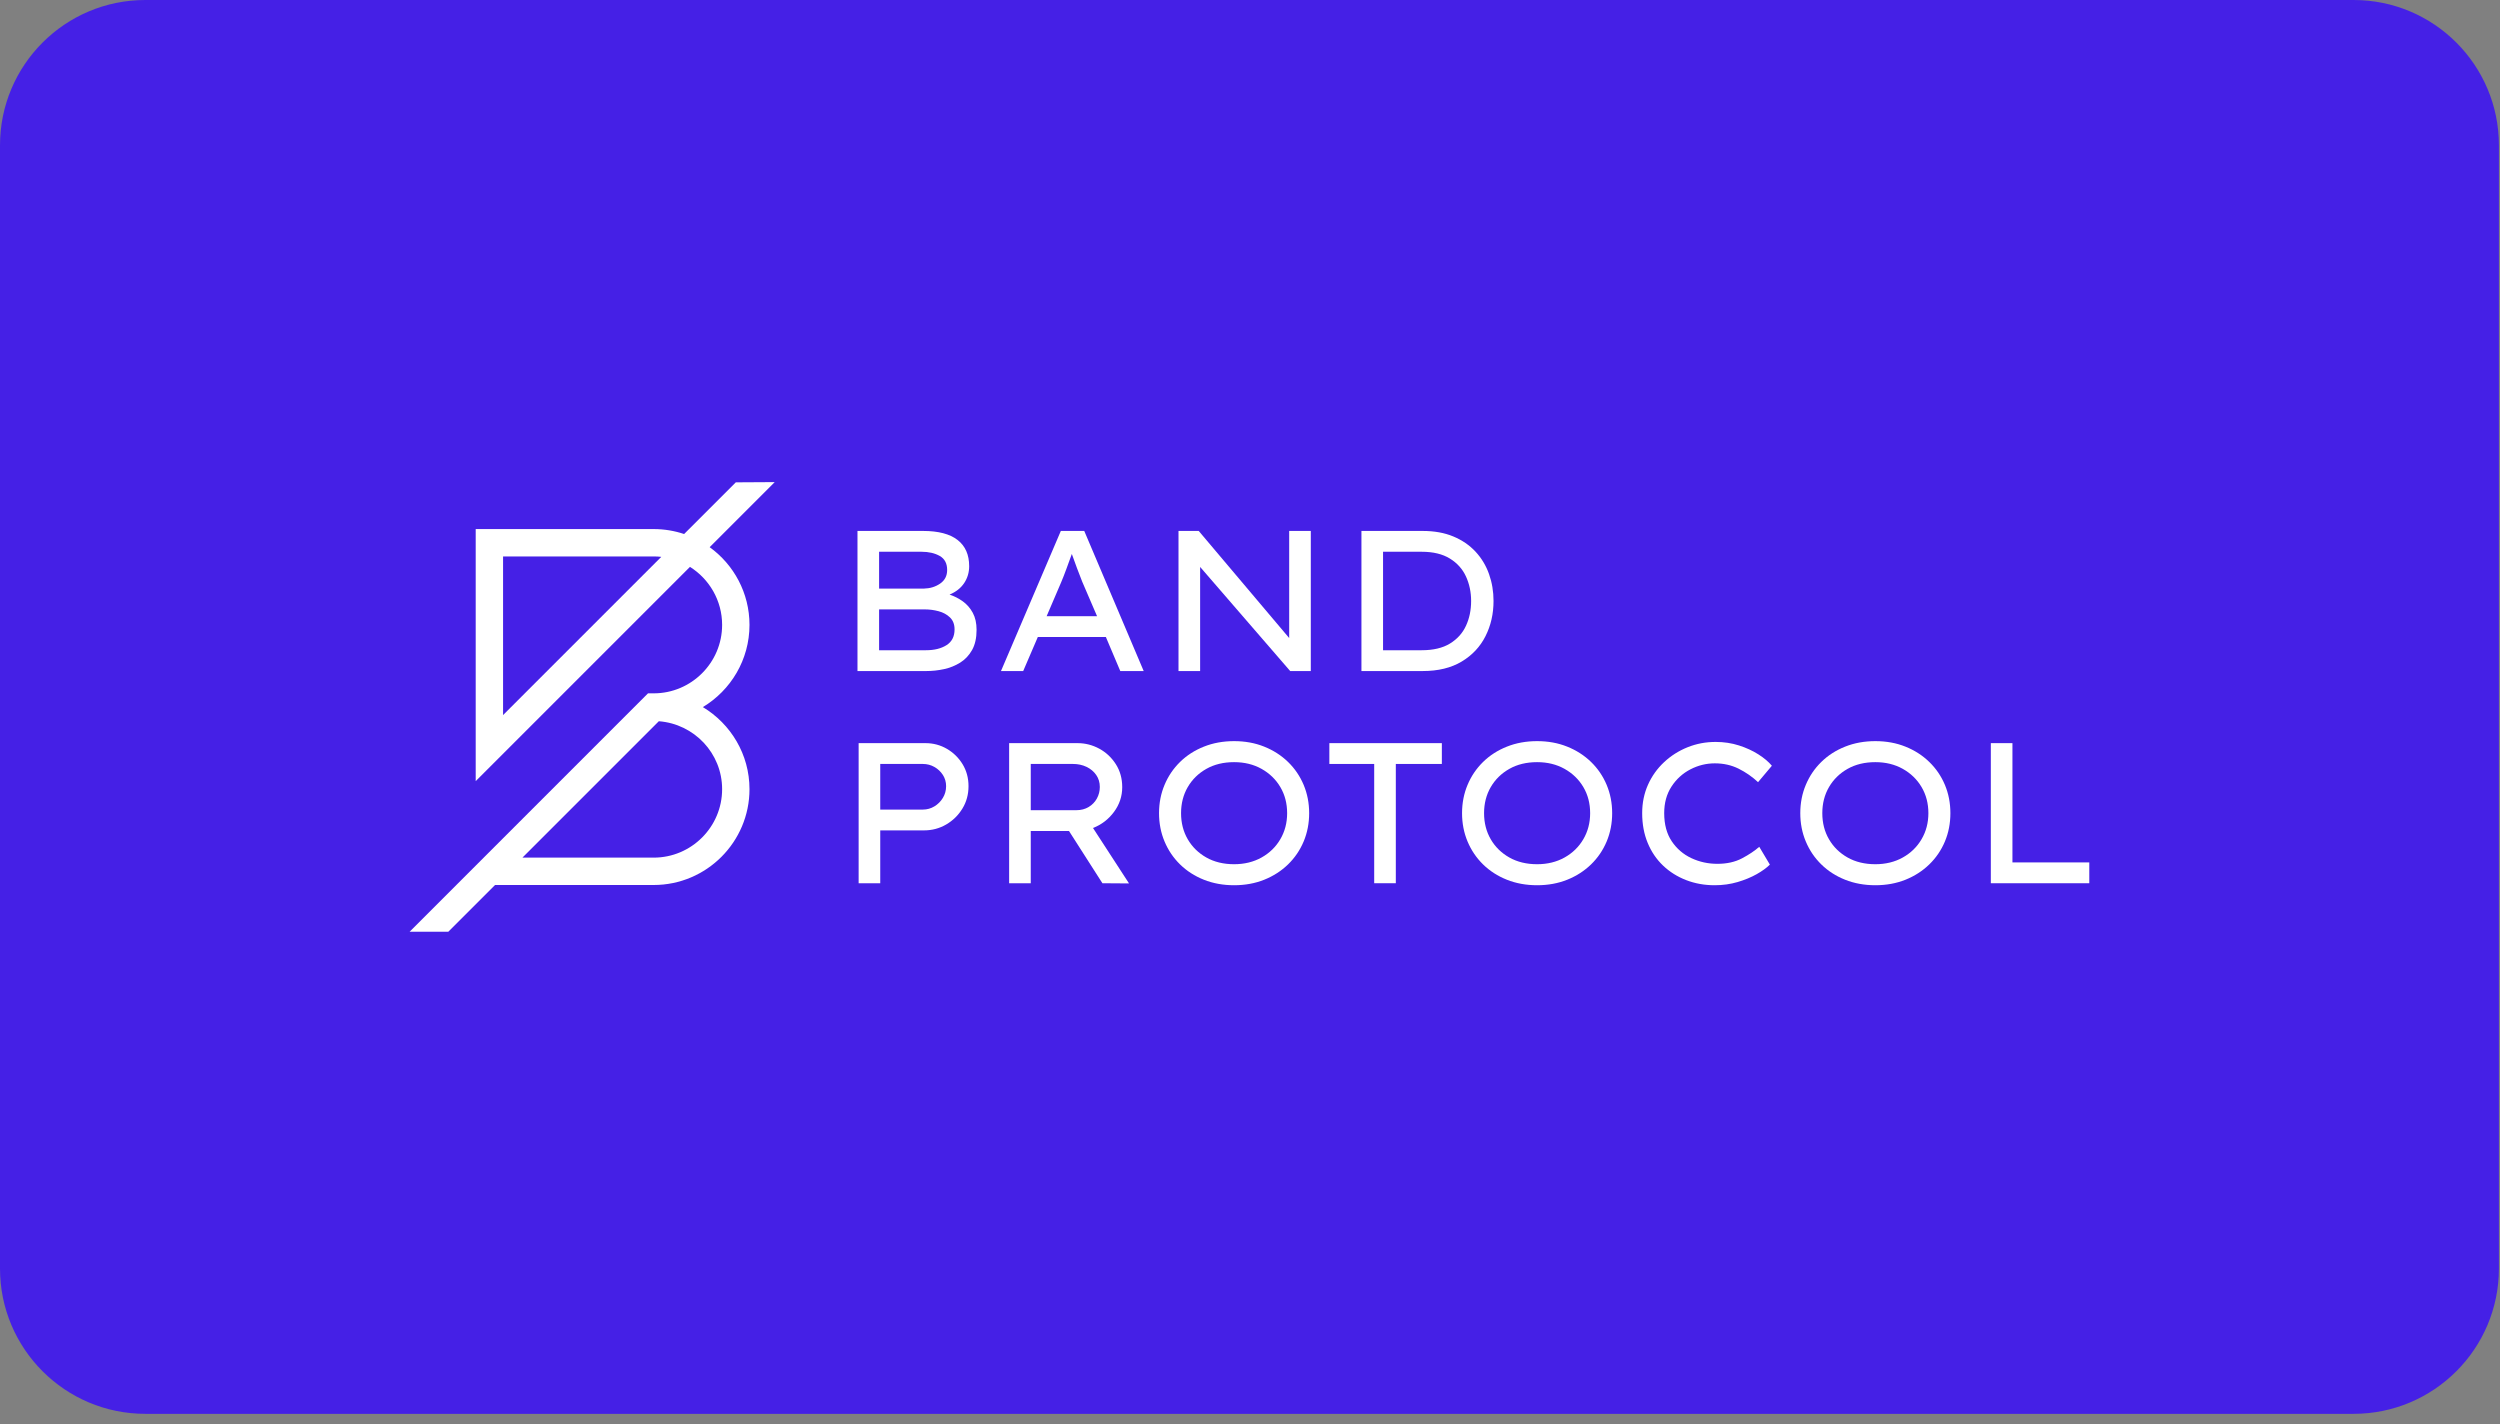 <?xml version="1.0" encoding="UTF-8"?>
<svg width="172px" height="98px" viewBox="0 0 172 98" version="1.1" xmlns="http://www.w3.org/2000/svg" xmlns:xlink="http://www.w3.org/1999/xlink">
    <rect x="0" y="0" width="172" height="98" fill="#808080" stroke="none"/>
    <title>4AF6C7B8-670A-44EB-BA32-1364B0470EB8</title>
    <g id="Page-1" stroke="none" stroke-width="1" fill="none" fill-rule="evenodd">
        <g id="BandWebsite_Desktop_UI_BrandAsset" transform="translate(-634, -724)">
            <g id="Logo1-Copy" transform="translate(634, 724)">
                <path d="M10,97.272 L161.925,97.272 C167.448,97.272 171.925,92.795 171.925,87.272 L171.925,10 C171.925,4.477 167.448,0 161.925,0 L10,0 C4.477,0 -6.76353751e-16,4.477 0,10 L0,87.272 C6.76353751e-16,92.795 4.477,97.272 10,97.272 Z" id="Fill-1" fill="#4520E6"></path>
                <g id="Group-28" transform="translate(28.111, 33.08)" fill="#FFFFFF">
                    <path d="M37.012,11.305 C36.644,11.539 36.172,11.656 35.593,11.656 L32.371,11.656 L32.371,8.847 L35.525,8.847 C35.837,8.847 36.149,8.888 36.461,8.971 C36.773,9.054 37.035,9.196 37.246,9.398 C37.457,9.6 37.563,9.875 37.563,10.224 C37.563,10.711 37.379,11.071 37.012,11.305 L37.012,11.305 Z M32.371,4.881 L35.291,4.881 C35.786,4.881 36.204,4.978 36.544,5.17 C36.883,5.363 37.053,5.684 37.053,6.134 C37.053,6.538 36.892,6.85 36.571,7.071 C36.25,7.291 35.878,7.406 35.456,7.415 L32.371,7.415 L32.371,4.881 Z M38.134,8.296 C37.854,8.094 37.549,7.938 37.218,7.828 C37.659,7.644 37.994,7.38 38.224,7.036 C38.453,6.692 38.568,6.304 38.568,5.873 C38.568,5.083 38.301,4.482 37.769,4.069 C37.237,3.656 36.447,3.449 35.401,3.449 L30.884,3.449 L30.884,13.088 L35.621,13.088 C36.025,13.088 36.429,13.045 36.833,12.957 C37.237,12.87 37.608,12.721 37.948,12.51 C38.288,12.298 38.561,12.009 38.768,11.642 C38.974,11.275 39.077,10.811 39.077,10.251 C39.077,9.792 38.99,9.402 38.816,9.081 C38.641,8.76 38.414,8.498 38.134,8.296 L38.134,8.296 Z" id="Fill-2"></path>
                    <path d="M43.897,9.315 L44.888,7.002 C45.016,6.699 45.14,6.382 45.26,6.052 C45.379,5.721 45.503,5.382 45.631,5.033 C45.751,5.372 45.87,5.7 45.989,6.017 C46.109,6.334 46.228,6.644 46.348,6.947 L47.367,9.315 L43.897,9.315 Z M44.874,3.449 L40.757,13.088 L42.285,13.088 L43.291,10.747 L47.973,10.747 L48.964,13.088 L50.575,13.088 L46.485,3.449 L44.874,3.449 Z" id="Fill-4"></path>
                    <polygon id="Fill-6" points="60.585 4.881 60.585 6.616 60.585 10.817 54.361 3.449 52.97 3.449 52.97 4.881 52.97 13.088 54.458 13.088 54.458 9.081 54.458 5.925 60.654 13.088 62.072 13.088 62.072 12.119 62.072 4.881 62.072 3.449 60.585 3.449"></polygon>
                    <path d="M72.751,9.969 C72.517,10.479 72.149,10.887 71.649,11.195 C71.149,11.502 70.499,11.656 69.701,11.656 L67.043,11.656 L67.043,4.881 L69.701,4.881 C70.49,4.881 71.137,5.037 71.642,5.349 C72.147,5.661 72.517,6.075 72.751,6.589 C72.985,7.103 73.102,7.663 73.102,8.268 C73.102,8.893 72.985,9.46 72.751,9.969 M74.334,6.416 C74.128,5.834 73.818,5.319 73.405,4.874 C72.992,4.429 72.482,4.08 71.876,3.828 C71.27,3.575 70.568,3.449 69.769,3.449 L65.556,3.449 L65.556,13.088 L69.769,13.088 C70.834,13.088 71.729,12.87 72.455,12.434 C73.18,11.998 73.726,11.415 74.093,10.685 C74.46,9.955 74.644,9.15 74.644,8.268 C74.644,7.617 74.541,6.999 74.334,6.416" id="Fill-8"></path>
                    <path d="M35.383,22.619 C35.668,22.619 35.932,22.546 36.175,22.399 C36.418,22.252 36.613,22.057 36.76,21.814 C36.907,21.571 36.981,21.302 36.981,21.008 C36.981,20.724 36.907,20.467 36.76,20.237 C36.613,20.008 36.418,19.824 36.175,19.686 C35.932,19.549 35.668,19.48 35.383,19.48 L32.45,19.48 L32.45,22.619 L35.383,22.619 Z M35.562,18.048 C36.095,18.048 36.586,18.179 37.036,18.44 C37.485,18.702 37.845,19.055 38.117,19.5 C38.387,19.946 38.523,20.448 38.523,21.008 C38.523,21.578 38.383,22.091 38.103,22.55 C37.823,23.009 37.451,23.374 36.987,23.645 C36.524,23.916 36.012,24.051 35.452,24.051 L32.45,24.051 L32.45,27.687 L30.963,27.687 L30.963,18.048 L35.562,18.048 Z" id="Fill-10"></path>
                    <path d="M45.71,19.48 L42.805,19.48 L42.805,22.661 L45.945,22.661 C46.266,22.661 46.548,22.587 46.791,22.44 C47.034,22.294 47.223,22.098 47.356,21.855 C47.489,21.612 47.556,21.348 47.556,21.063 C47.556,20.751 47.473,20.476 47.308,20.237 C47.142,19.999 46.92,19.813 46.64,19.679 C46.36,19.546 46.05,19.48 45.71,19.48 M49.098,21.077 C49.098,21.701 48.91,22.268 48.533,22.778 C48.156,23.287 47.675,23.657 47.088,23.886 L49.566,27.7 L47.735,27.687 L45.435,24.092 L42.805,24.092 L42.805,27.687 L41.318,27.687 L41.318,18.048 L46.027,18.048 C46.55,18.048 47.046,18.174 47.514,18.426 C47.982,18.679 48.363,19.035 48.657,19.494 C48.951,19.953 49.098,20.48 49.098,21.077" id="Fill-12"></path>
                    <path d="M60.444,22.867 C60.444,22.197 60.288,21.598 59.976,21.07 C59.664,20.543 59.232,20.125 58.682,19.817 C58.131,19.509 57.502,19.356 56.795,19.356 C56.07,19.356 55.434,19.509 54.888,19.817 C54.342,20.125 53.915,20.543 53.607,21.07 C53.3,21.598 53.146,22.197 53.146,22.867 C53.146,23.537 53.3,24.136 53.607,24.664 C53.915,25.192 54.342,25.61 54.888,25.917 C55.434,26.225 56.07,26.378 56.795,26.378 C57.502,26.378 58.131,26.225 58.682,25.917 C59.232,25.61 59.664,25.19 59.976,24.657 C60.288,24.125 60.444,23.528 60.444,22.867 M61.959,22.867 C61.959,23.565 61.832,24.214 61.58,24.816 C61.327,25.417 60.969,25.942 60.506,26.392 C60.042,26.842 59.496,27.193 58.867,27.446 C58.238,27.698 57.548,27.824 56.795,27.824 C56.042,27.824 55.349,27.698 54.716,27.446 C54.082,27.193 53.536,26.842 53.077,26.392 C52.618,25.942 52.262,25.417 52.01,24.816 C51.757,24.214 51.631,23.565 51.631,22.867 C51.631,22.17 51.757,21.52 52.01,20.919 C52.262,20.317 52.618,19.792 53.077,19.342 C53.536,18.892 54.082,18.541 54.716,18.289 C55.349,18.036 56.042,17.91 56.795,17.91 C57.548,17.91 58.238,18.036 58.867,18.289 C59.496,18.541 60.042,18.892 60.506,19.342 C60.969,19.792 61.327,20.317 61.58,20.919 C61.832,21.52 61.959,22.17 61.959,22.867" id="Fill-14"></path>
                    <polygon id="Fill-16" points="66.434 27.686 66.434 19.48 63.349 19.48 63.349 18.048 71.088 18.048 71.088 19.48 67.921 19.48 67.921 27.686"></polygon>
                    <path d="M81.291,22.867 C81.291,22.197 81.135,21.598 80.823,21.07 C80.511,20.543 80.079,20.125 79.529,19.817 C78.978,19.509 78.349,19.356 77.642,19.356 C76.917,19.356 76.281,19.509 75.735,19.817 C75.189,20.125 74.762,20.543 74.454,21.07 C74.147,21.598 73.993,22.197 73.993,22.867 C73.993,23.537 74.147,24.136 74.454,24.664 C74.762,25.192 75.189,25.61 75.735,25.917 C76.281,26.225 76.917,26.378 77.642,26.378 C78.349,26.378 78.978,26.225 79.529,25.917 C80.079,25.61 80.511,25.19 80.823,24.657 C81.135,24.125 81.291,23.528 81.291,22.867 M82.806,22.867 C82.806,23.565 82.679,24.214 82.427,24.816 C82.174,25.417 81.816,25.942 81.353,26.392 C80.889,26.842 80.343,27.193 79.714,27.446 C79.085,27.698 78.395,27.824 77.642,27.824 C76.889,27.824 76.196,27.698 75.563,27.446 C74.929,27.193 74.383,26.842 73.924,26.392 C73.465,25.942 73.109,25.417 72.857,24.816 C72.605,24.214 72.478,23.565 72.478,22.867 C72.478,22.17 72.605,21.52 72.857,20.919 C73.109,20.317 73.465,19.792 73.924,19.342 C74.383,18.892 74.929,18.541 75.563,18.289 C76.196,18.036 76.889,17.91 77.642,17.91 C78.395,17.91 79.085,18.036 79.714,18.289 C80.343,18.541 80.889,18.892 81.353,19.342 C81.816,19.792 82.174,20.317 82.427,20.919 C82.679,21.52 82.806,22.17 82.806,22.867" id="Fill-18"></path>
                    <path d="M93.656,26.406 C93.436,26.626 93.135,26.844 92.754,27.06 C92.373,27.276 91.935,27.457 91.439,27.604 C90.943,27.751 90.415,27.824 89.855,27.824 C89.158,27.824 88.506,27.707 87.9,27.473 C87.294,27.239 86.764,26.906 86.31,26.475 C85.855,26.043 85.502,25.522 85.25,24.912 C84.997,24.302 84.871,23.62 84.871,22.867 C84.871,22.16 85.004,21.509 85.27,20.912 C85.536,20.315 85.906,19.797 86.379,19.356 C86.851,18.915 87.391,18.573 87.996,18.33 C88.602,18.087 89.245,17.965 89.924,17.965 C90.493,17.965 91.028,18.046 91.528,18.206 C92.029,18.367 92.474,18.571 92.864,18.819 C93.254,19.067 93.564,19.328 93.794,19.604 L92.843,20.733 C92.439,20.356 91.992,20.047 91.501,19.803 C91.01,19.56 90.466,19.438 89.869,19.438 C89.282,19.438 88.722,19.576 88.189,19.852 C87.657,20.127 87.223,20.522 86.888,21.036 C86.553,21.55 86.386,22.16 86.386,22.867 C86.386,23.638 86.558,24.281 86.902,24.795 C87.246,25.309 87.696,25.697 88.251,25.958 C88.807,26.22 89.406,26.351 90.048,26.351 C90.7,26.351 91.264,26.225 91.742,25.972 C92.219,25.72 92.614,25.456 92.926,25.18 L93.656,26.406 Z" id="Fill-20"></path>
                    <path d="M104.562,22.867 C104.562,22.197 104.405,21.598 104.093,21.07 C103.781,20.543 103.35,20.125 102.799,19.817 C102.248,19.509 101.619,19.356 100.913,19.356 C100.187,19.356 99.551,19.509 99.005,19.817 C98.459,20.125 98.032,20.543 97.725,21.07 C97.417,21.598 97.264,22.197 97.264,22.867 C97.264,23.537 97.417,24.136 97.725,24.664 C98.032,25.192 98.459,25.61 99.005,25.917 C99.551,26.225 100.187,26.378 100.913,26.378 C101.619,26.378 102.248,26.225 102.799,25.917 C103.35,25.61 103.781,25.19 104.093,24.657 C104.405,24.125 104.562,23.528 104.562,22.867 M106.076,22.867 C106.076,23.565 105.95,24.214 105.698,24.816 C105.445,25.417 105.087,25.942 104.623,26.392 C104.16,26.842 103.614,27.193 102.985,27.446 C102.356,27.698 101.665,27.824 100.913,27.824 C100.16,27.824 99.467,27.698 98.833,27.446 C98.2,27.193 97.653,26.842 97.195,26.392 C96.735,25.942 96.38,25.417 96.128,24.816 C95.875,24.214 95.749,23.565 95.749,22.867 C95.749,22.17 95.875,21.52 96.128,20.919 C96.38,20.317 96.735,19.792 97.195,19.342 C97.653,18.892 98.2,18.541 98.833,18.289 C99.467,18.036 100.16,17.91 100.913,17.91 C101.665,17.91 102.356,18.036 102.985,18.289 C103.614,18.541 104.16,18.892 104.623,19.342 C105.087,19.792 105.445,20.317 105.698,20.919 C105.95,21.52 106.076,22.17 106.076,22.867" id="Fill-22"></path>
                    <polygon id="Fill-24" points="115.632 26.254 115.632 27.687 108.858 27.687 108.858 18.048 110.345 18.048 110.345 26.254"></polygon>
                    <path d="M21.571,21.215 C21.571,23.812 19.458,25.925 16.861,25.925 L7.832,25.925 L17.216,16.541 C19.645,16.726 21.571,18.74 21.571,21.215 L21.571,21.215 Z M6.5,16.117 L6.5,5.203 L16.861,5.203 C17.038,5.203 17.213,5.213 17.385,5.232 L6.5,16.117 Z M23.454,9.913 C23.454,7.714 22.372,5.764 20.714,4.566 L25.19,0.089 L22.512,0.105 L18.956,3.661 C18.297,3.44 17.593,3.32 16.861,3.32 L4.617,3.32 L4.617,20.662 L19.358,5.921 C20.686,6.755 21.571,8.233 21.571,9.913 C21.571,12.51 19.458,14.622 16.861,14.622 L16.471,14.622 L0.071,31.023 L2.733,31.023 L5.949,27.808 L16.861,27.808 C20.496,27.808 23.454,24.85 23.454,21.215 C23.454,18.818 22.163,16.722 20.245,15.568 C22.165,14.414 23.454,12.312 23.454,9.913 L23.454,9.913 Z" id="Fill-26"></path>
                </g>
            </g>
        </g>
    </g>
</svg>